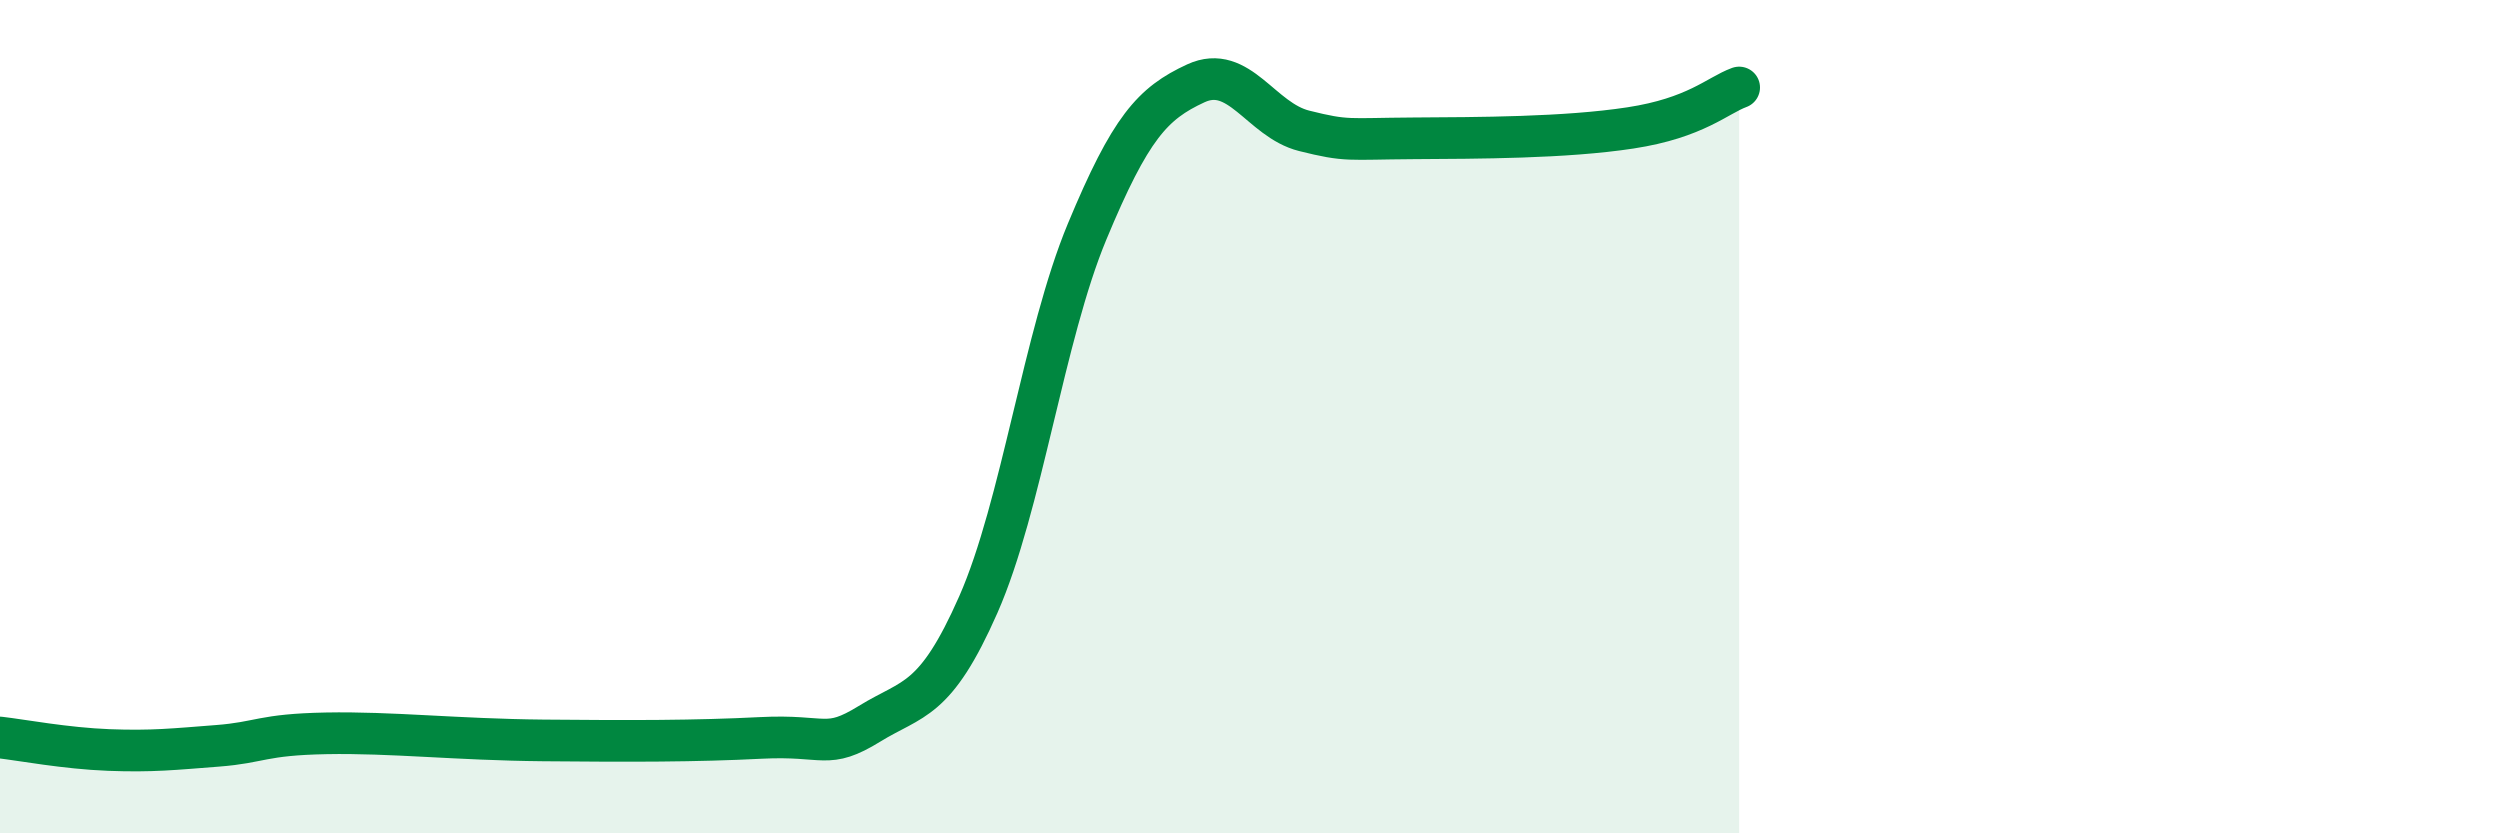 
    <svg width="60" height="20" viewBox="0 0 60 20" xmlns="http://www.w3.org/2000/svg">
      <path
        d="M 0,17.7 C 0.52,17.76 1.57,17.96 2.61,18 C 3.65,18.04 4.18,17.98 5.22,17.9 C 6.26,17.82 6.27,17.63 7.83,17.6 C 9.39,17.57 10.95,17.75 13.04,17.77 C 15.13,17.79 16.69,17.79 18.26,17.71 C 19.83,17.63 19.83,18.01 20.87,17.37 C 21.91,16.73 22.44,16.87 23.48,14.51 C 24.52,12.15 25.05,8.06 26.09,5.56 C 27.13,3.06 27.66,2.48 28.7,2 C 29.74,1.52 30.26,2.88 31.3,3.14 C 32.34,3.4 32.34,3.33 33.91,3.32 C 35.48,3.31 37.56,3.31 39.13,3.07 C 40.7,2.83 41.22,2.29 41.74,2.1L41.74 20L0 20Z"
        fill="#008740"
        opacity="0.1"
        stroke-linecap="round"
        stroke-linejoin="round"
      />
      <path
        d="M 0,17.7 C 0.52,17.76 1.57,17.96 2.61,18 C 3.65,18.04 4.18,17.98 5.22,17.9 C 6.26,17.82 6.27,17.63 7.83,17.6 C 9.39,17.57 10.95,17.75 13.04,17.77 C 15.13,17.79 16.69,17.79 18.26,17.71 C 19.83,17.63 19.83,18.01 20.87,17.37 C 21.91,16.73 22.44,16.87 23.48,14.51 C 24.52,12.15 25.05,8.06 26.09,5.56 C 27.13,3.06 27.66,2.48 28.7,2 C 29.74,1.52 30.26,2.88 31.3,3.14 C 32.34,3.4 32.34,3.33 33.91,3.32 C 35.48,3.31 37.56,3.31 39.13,3.07 C 40.7,2.83 41.22,2.29 41.74,2.1"
        stroke="#008740"
        stroke-width="1"
        fill="none"
        stroke-linecap="round"
        stroke-linejoin="round"
      />
    </svg>
  